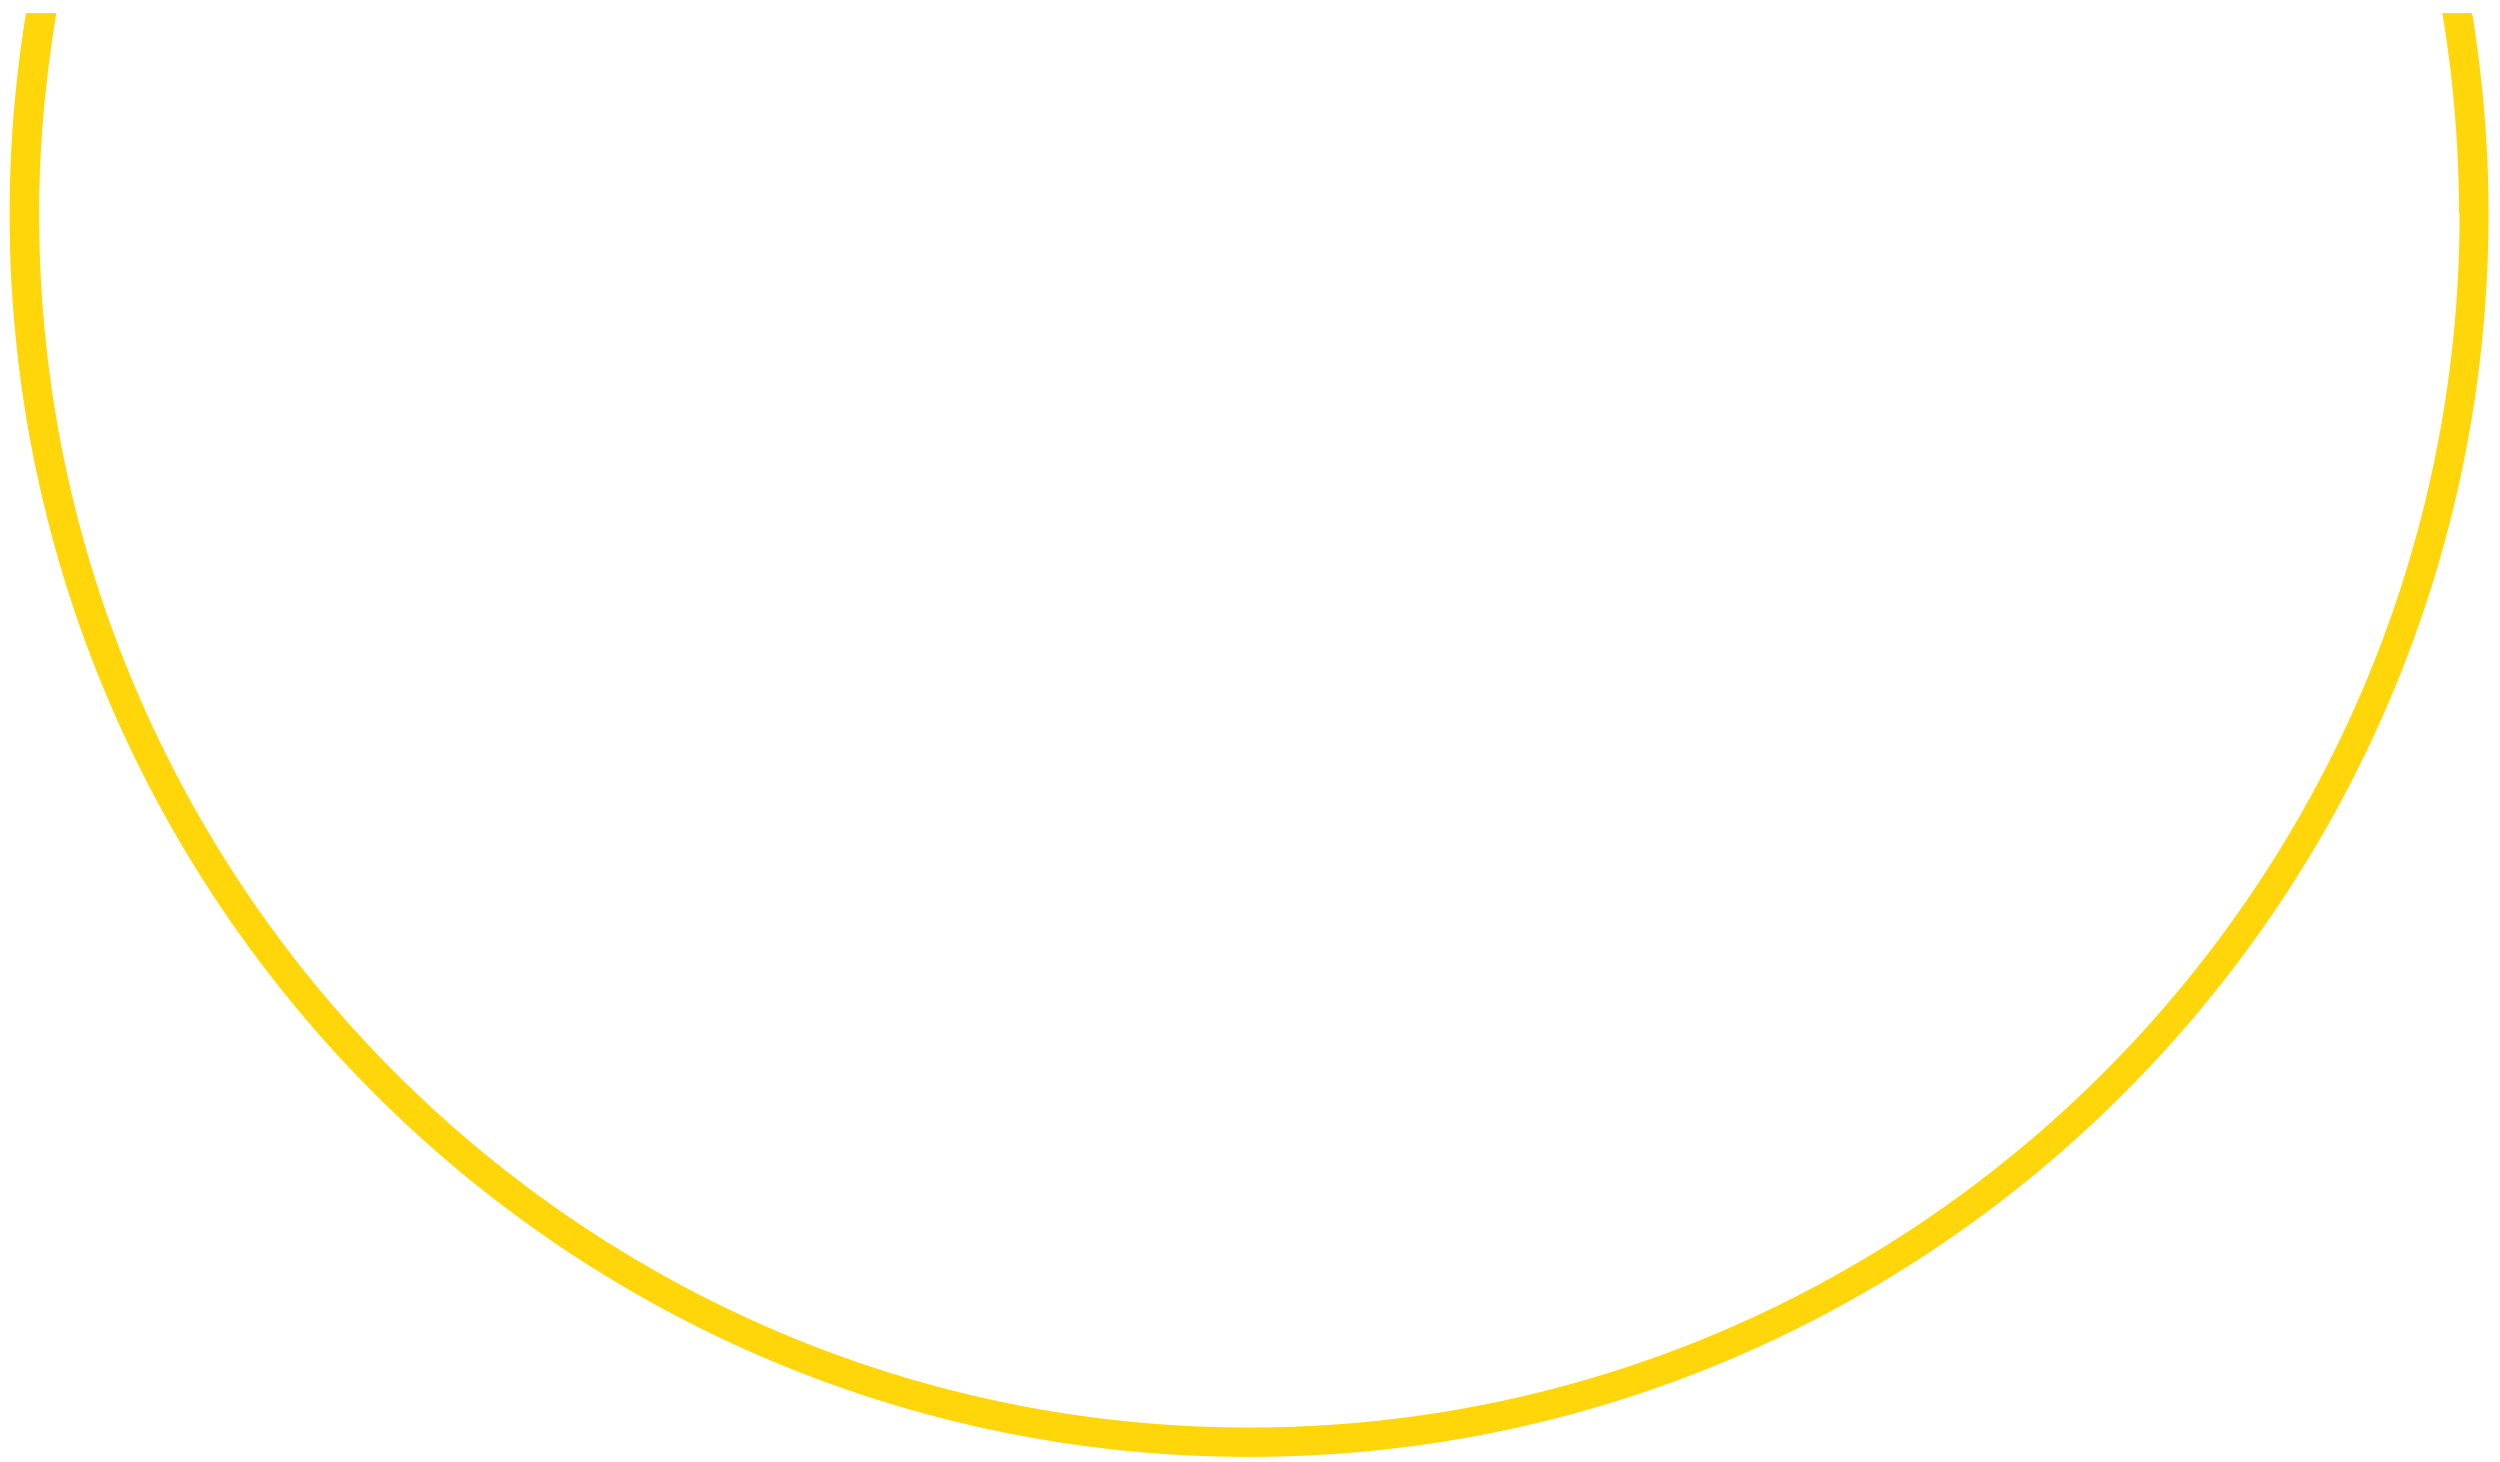 <svg xmlns="http://www.w3.org/2000/svg" width="183" height="107" fill="none"><path fill="#FFD60A" d="M180.041 15.63c0 48.997-39.743 88.865-88.588 88.865S2.865 64.627 2.865 15.629c0-5.005.471-9.88 1.264-14.67H1.902a92 92 0 0 0-1.2 14.67c0 50.18 40.708 91.014 90.73 91.014s90.729-40.835 90.729-91.014c0-5.005-.428-9.88-1.199-14.67h-2.184a89.5 89.5 0 0 1 1.22 14.67z"/></svg>